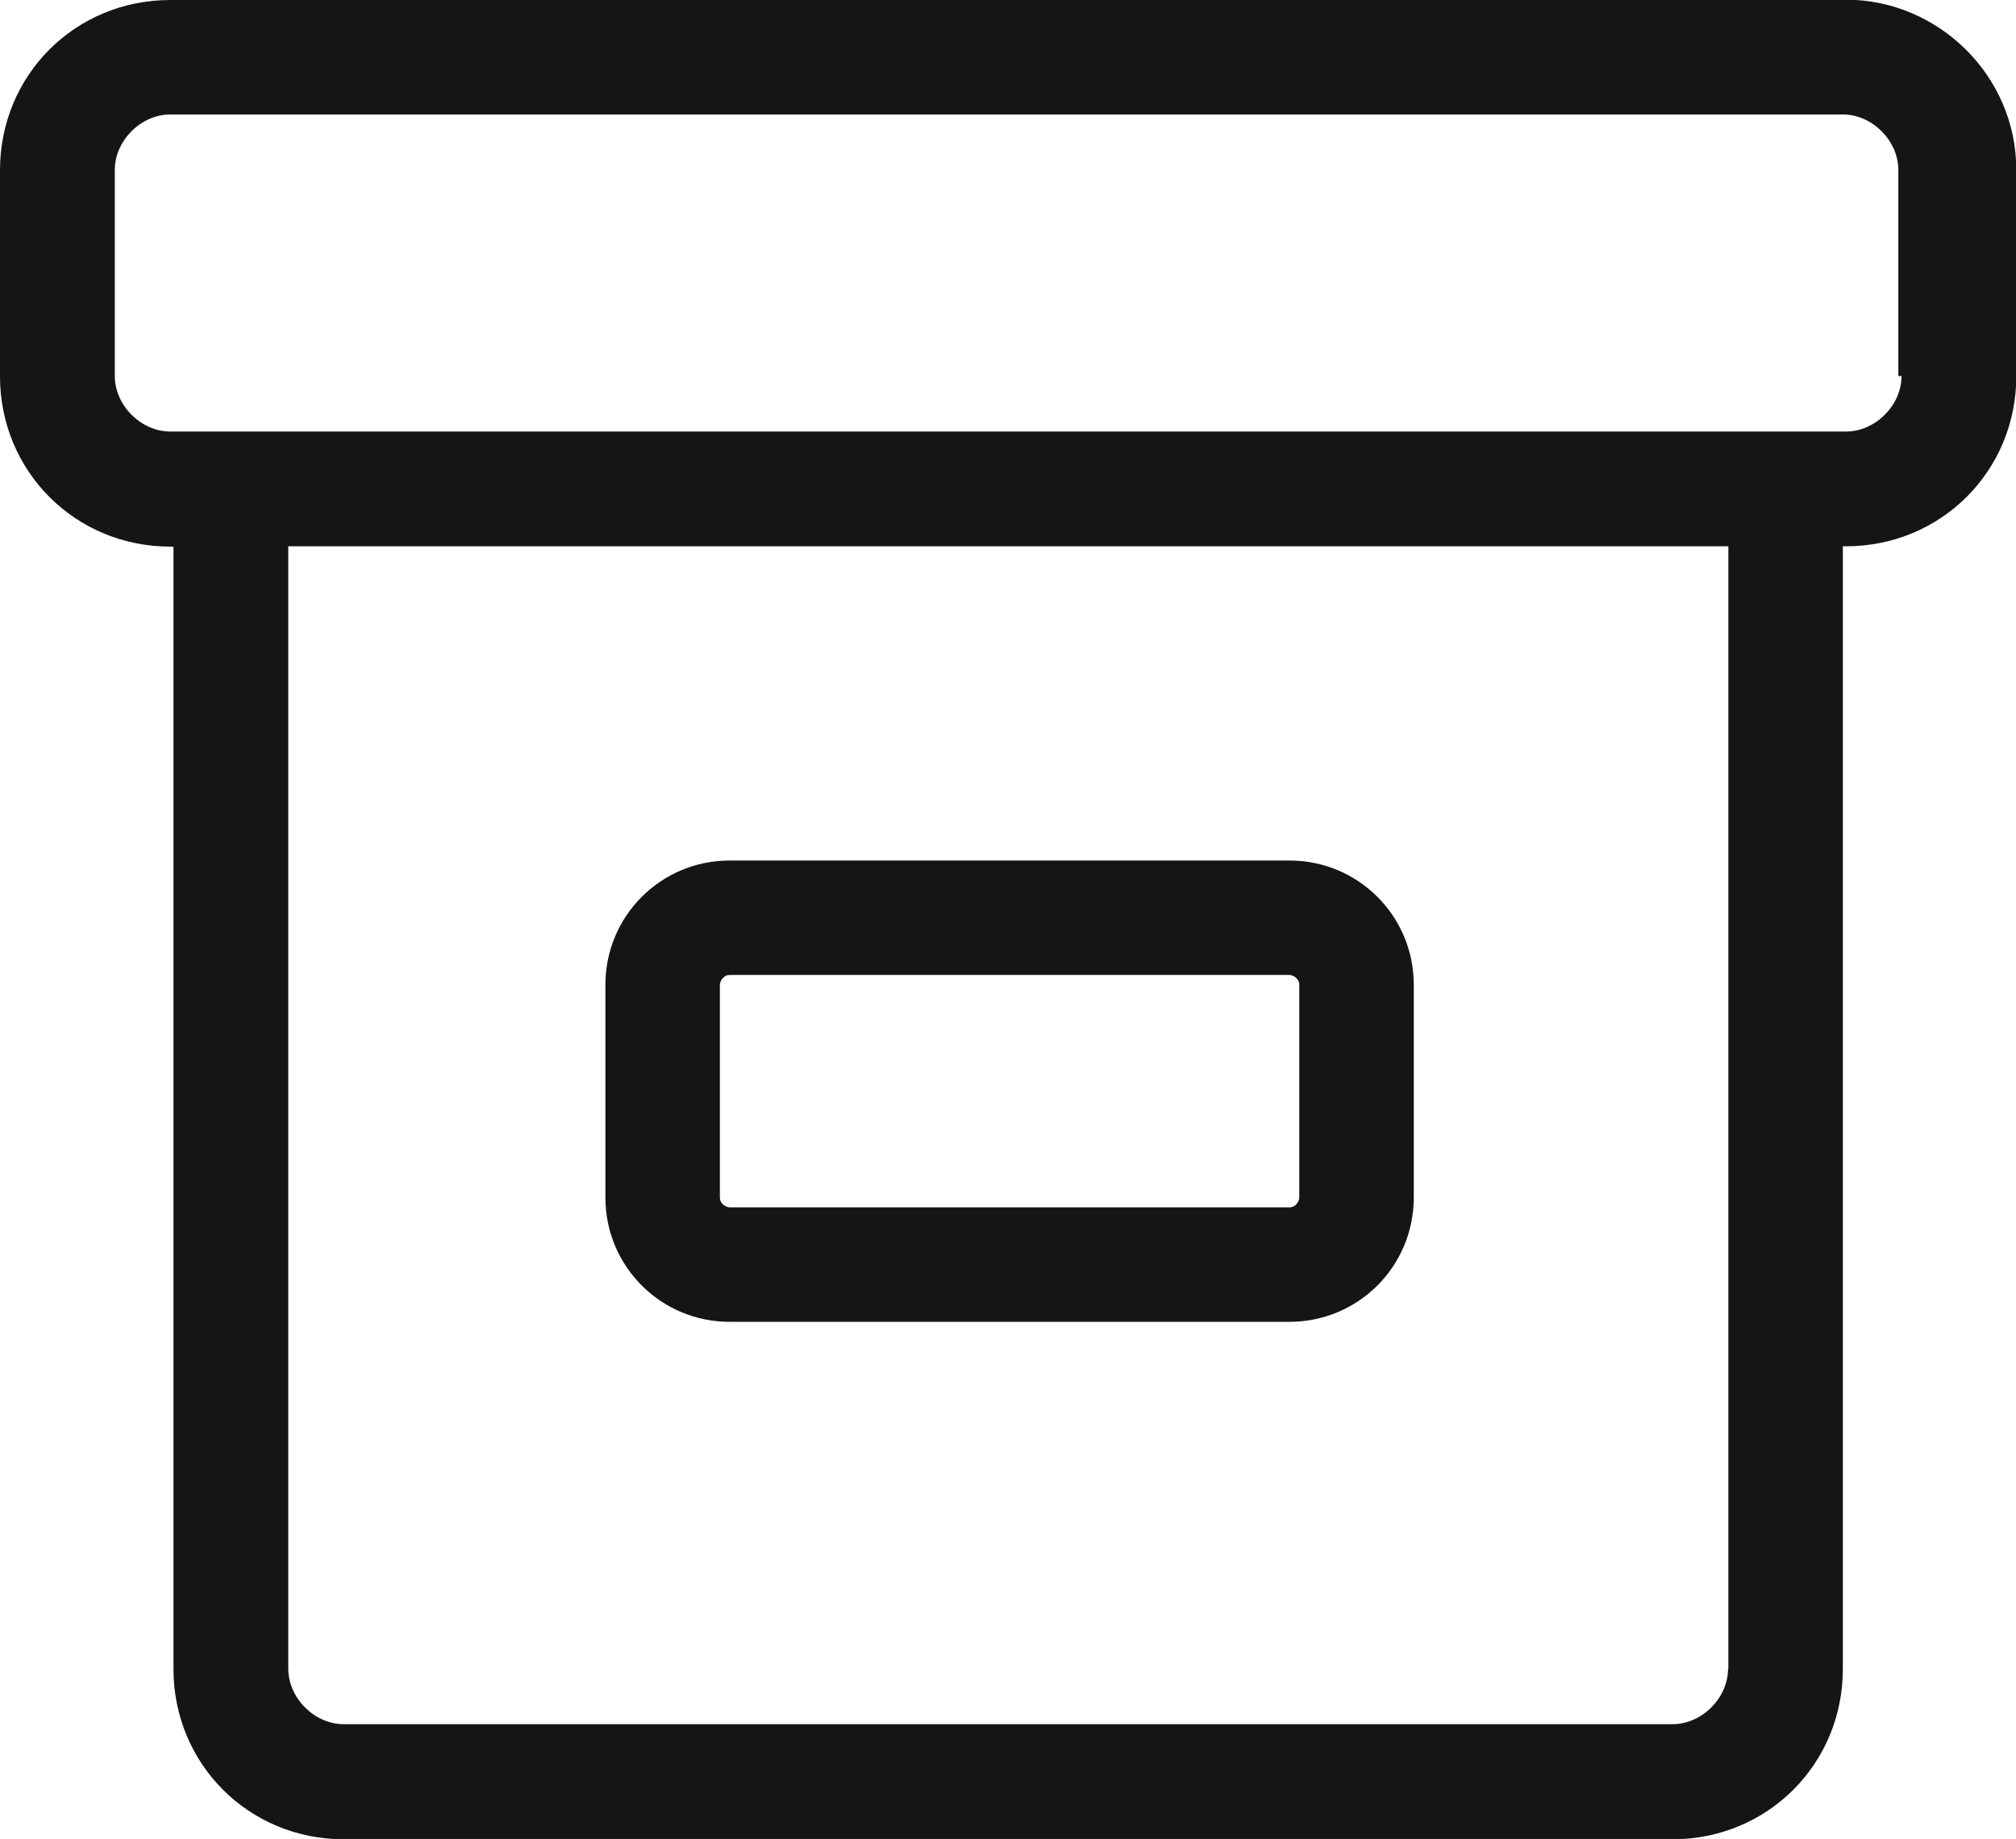 <?xml version="1.0" encoding="UTF-8"?> <svg xmlns="http://www.w3.org/2000/svg" id="Layer_1" viewBox="0 0 63.57 58"><defs><style>.cls-1{fill:#151515;}</style></defs><path class="cls-1" d="m58.21,0H5.37C2.37,0,0,2.37,0,5.37v6.5c0,2.99,2.37,5.37,5.37,5.37h.1v35.4c0,2.99,2.37,5.37,5.37,5.37h41.9c2.99,0,5.37-2.37,5.37-5.37V17.23h.1c2.99,0,5.37-2.37,5.37-5.37v-6.5c0-2.99-2.48-5.37-5.37-5.37Zm-3.72,52.63c0,.93-.83,1.75-1.75,1.75H10.84c-.93,0-1.75-.83-1.75-1.75V17.23h45.41v35.4Zm5.47-40.77c0,.93-.83,1.75-1.75,1.75H5.37c-.93,0-1.75-.83-1.75-1.75v-6.5c0-.93.83-1.75,1.75-1.75h52.74c.93,0,1.75.83,1.75,1.75v6.5h.1Z"></path><path class="cls-1" d="m23.01,41.69h17.65c2.17,0,3.92-1.75,3.92-3.92v-6.71c0-2.17-1.75-3.92-3.92-3.92h-17.65c-2.17,0-3.92,1.75-3.92,3.92v6.71c0,2.17,1.75,3.92,3.92,3.92Zm-.31-10.63c0-.1.1-.31.31-.31h17.65c.1,0,.31.1.31.31v6.71c0,.1-.1.31-.31.31h-17.65c-.1,0-.31-.1-.31-.31v-6.71Z"></path></svg> 